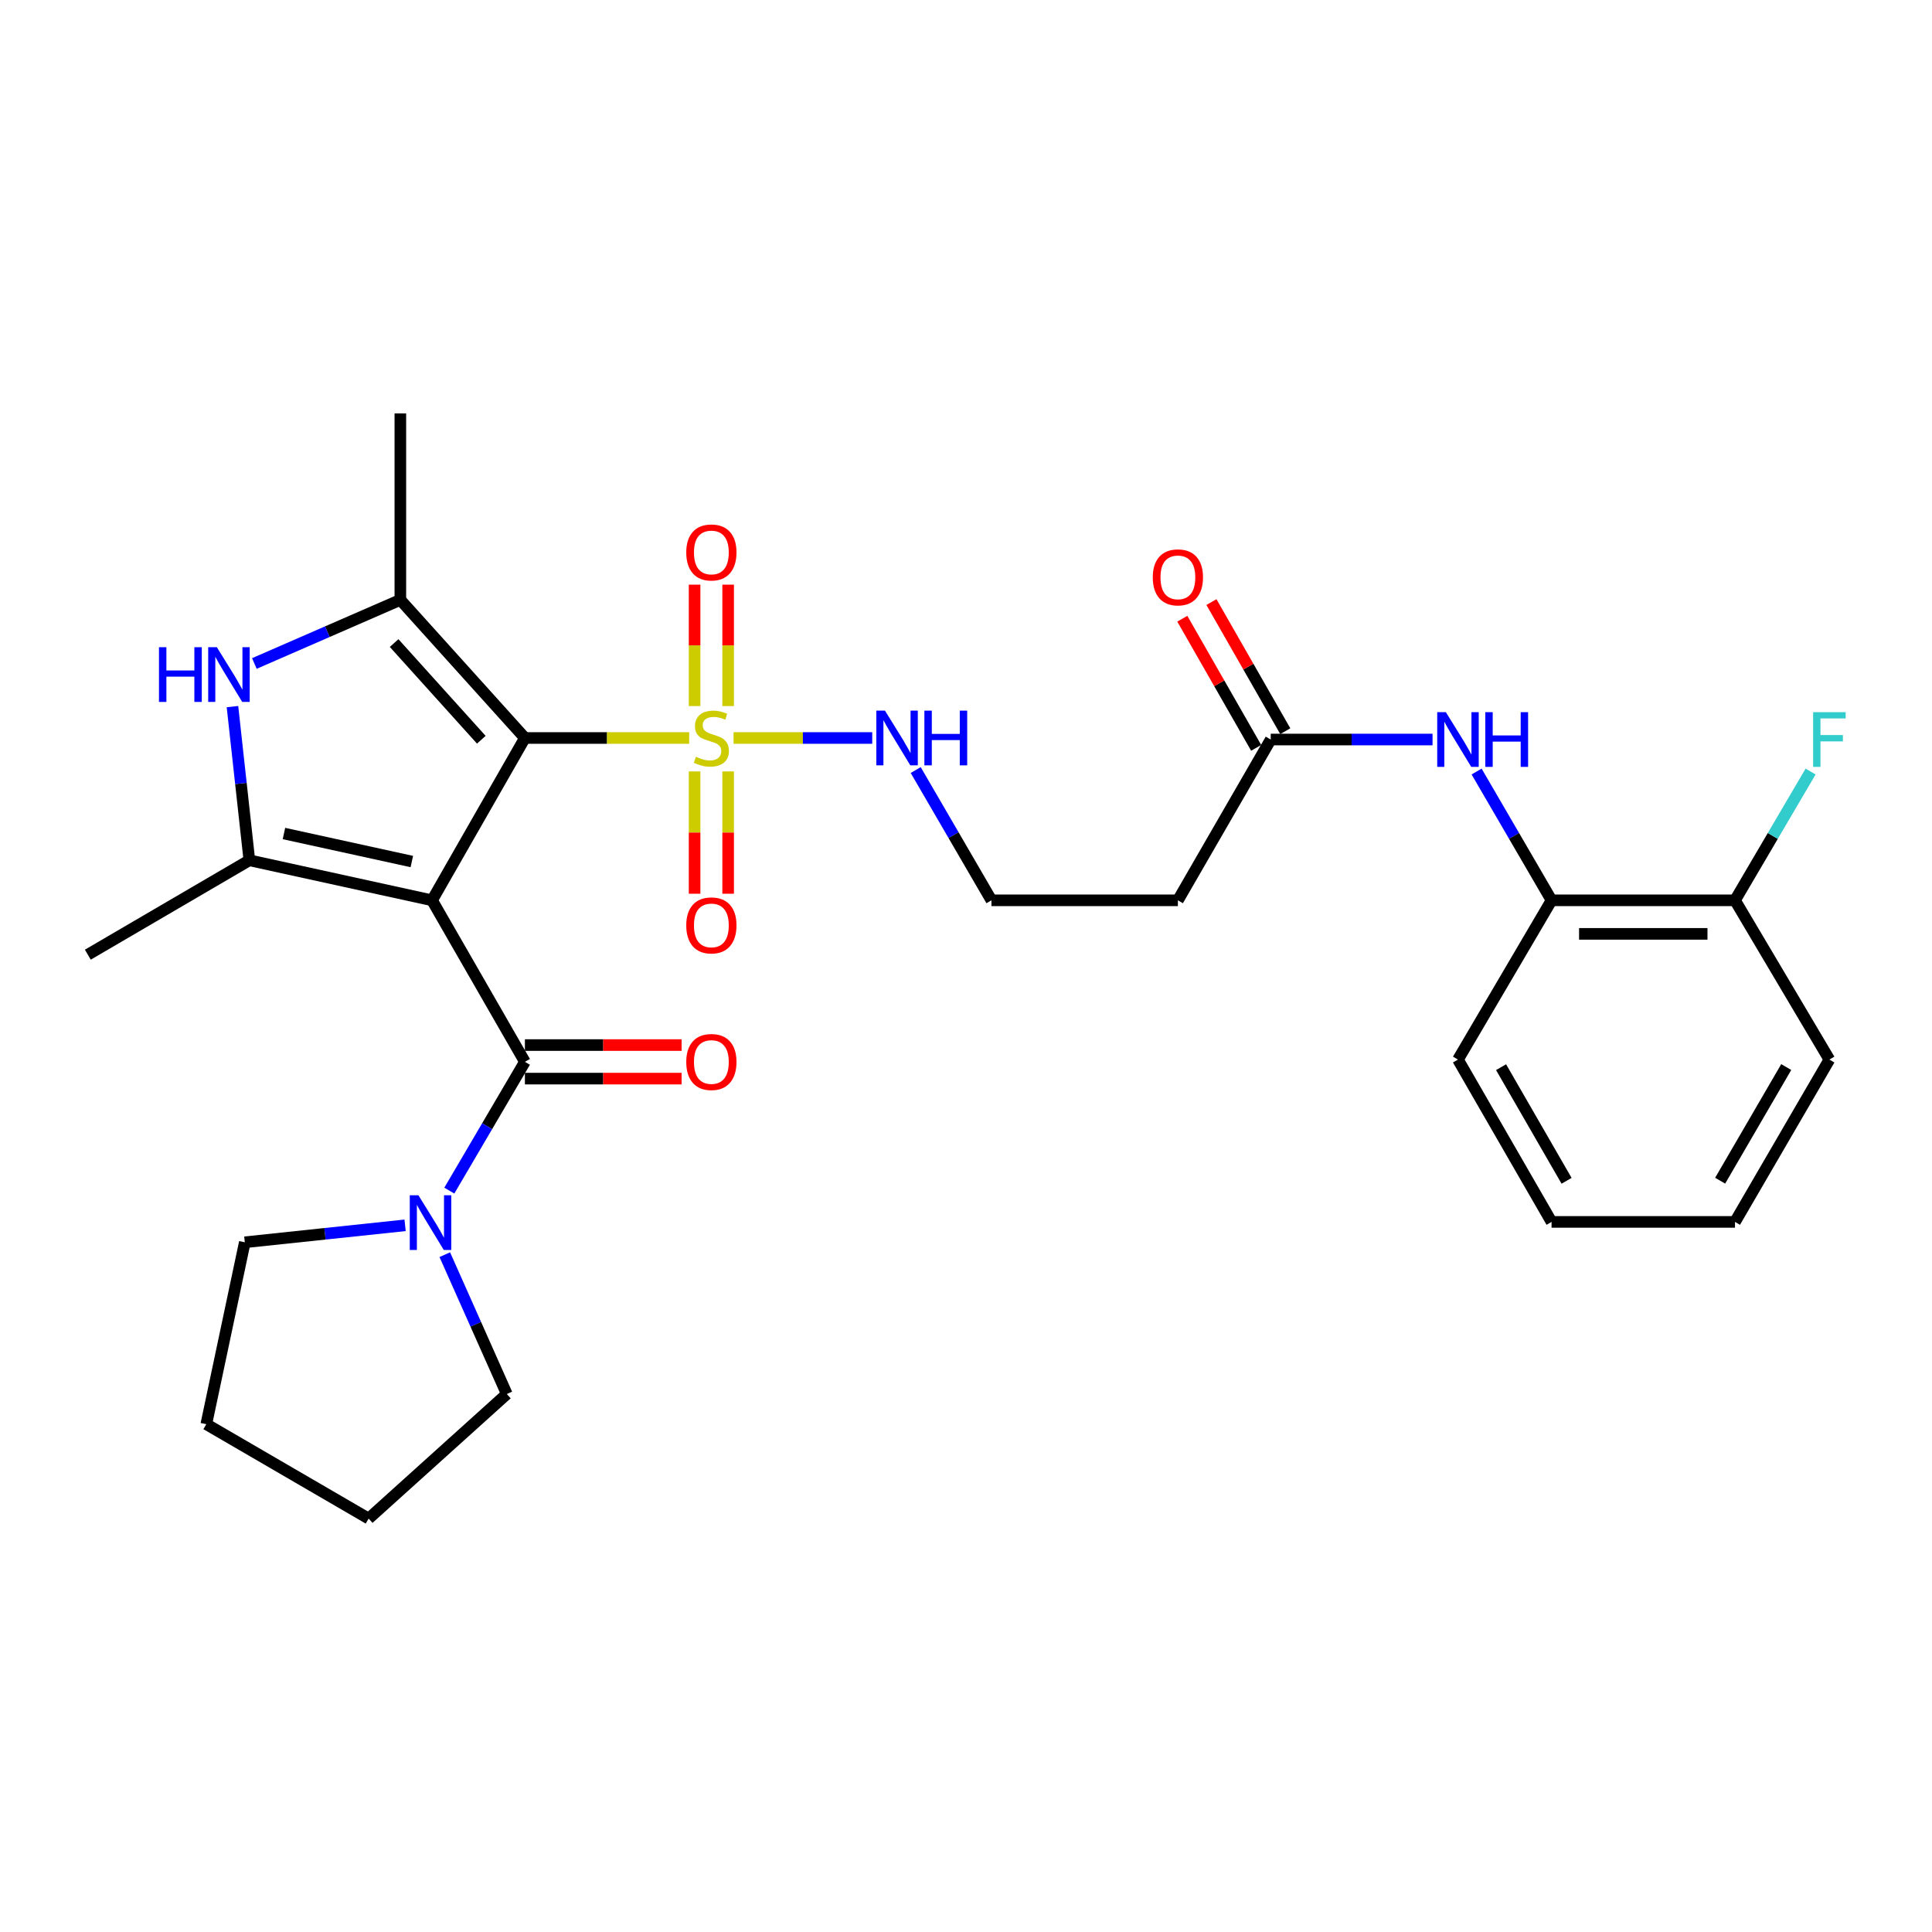 <?xml version='1.0' encoding='iso-8859-1'?>
<svg version='1.1' baseProfile='full'
              xmlns='http://www.w3.org/2000/svg'
                      xmlns:rdkit='http://www.rdkit.org/xml'
                      xmlns:xlink='http://www.w3.org/1999/xlink'
                  xml:space='preserve'
width='1000px' height='1000px' viewBox='0 0 1000 1000'>
<!-- END OF HEADER -->
<rect style='opacity:1.0;fill:#FFFFFF;stroke:none' width='1000' height='1000' x='0' y='0'> </rect>
<path class='bond-0' d='M 223.629,466.003 L 271.692,381.985' style='fill:none;fill-rule:evenodd;stroke:#000000;stroke-width:6px;stroke-linecap:butt;stroke-linejoin:miter;stroke-opacity:1' />
<path class='bond-2' d='M 223.629,466.003 L 129.067,445.281' style='fill:none;fill-rule:evenodd;stroke:#000000;stroke-width:6px;stroke-linecap:butt;stroke-linejoin:miter;stroke-opacity:1' />
<path class='bond-2' d='M 213.162,445.932 L 146.969,431.427' style='fill:none;fill-rule:evenodd;stroke:#000000;stroke-width:6px;stroke-linecap:butt;stroke-linejoin:miter;stroke-opacity:1' />
<path class='bond-4' d='M 223.629,466.003 L 271.692,549.606' style='fill:none;fill-rule:evenodd;stroke:#000000;stroke-width:6px;stroke-linecap:butt;stroke-linejoin:miter;stroke-opacity:1' />
<path class='bond-1' d='M 271.692,381.985 L 314.201,381.985' style='fill:none;fill-rule:evenodd;stroke:#000000;stroke-width:6px;stroke-linecap:butt;stroke-linejoin:miter;stroke-opacity:1' />
<path class='bond-1' d='M 314.201,381.985 L 356.71,381.985' style='fill:none;fill-rule:evenodd;stroke:#CCCC00;stroke-width:6px;stroke-linecap:butt;stroke-linejoin:miter;stroke-opacity:1' />
<path class='bond-3' d='M 271.692,381.985 L 207.219,310.49' style='fill:none;fill-rule:evenodd;stroke:#000000;stroke-width:6px;stroke-linecap:butt;stroke-linejoin:miter;stroke-opacity:1' />
<path class='bond-3' d='M 249.125,382.89 L 203.994,332.843' style='fill:none;fill-rule:evenodd;stroke:#000000;stroke-width:6px;stroke-linecap:butt;stroke-linejoin:miter;stroke-opacity:1' />
<path class='bond-9' d='M 359.52,399.288 L 359.52,430.94' style='fill:none;fill-rule:evenodd;stroke:#CCCC00;stroke-width:6px;stroke-linecap:butt;stroke-linejoin:miter;stroke-opacity:1' />
<path class='bond-9' d='M 359.52,430.94 L 359.52,462.591' style='fill:none;fill-rule:evenodd;stroke:#FF0000;stroke-width:6px;stroke-linecap:butt;stroke-linejoin:miter;stroke-opacity:1' />
<path class='bond-9' d='M 376.885,399.288 L 376.885,430.94' style='fill:none;fill-rule:evenodd;stroke:#CCCC00;stroke-width:6px;stroke-linecap:butt;stroke-linejoin:miter;stroke-opacity:1' />
<path class='bond-9' d='M 376.885,430.94 L 376.885,462.591' style='fill:none;fill-rule:evenodd;stroke:#FF0000;stroke-width:6px;stroke-linecap:butt;stroke-linejoin:miter;stroke-opacity:1' />
<path class='bond-10' d='M 376.885,365.463 L 376.885,334.041' style='fill:none;fill-rule:evenodd;stroke:#CCCC00;stroke-width:6px;stroke-linecap:butt;stroke-linejoin:miter;stroke-opacity:1' />
<path class='bond-10' d='M 376.885,334.041 L 376.885,302.62' style='fill:none;fill-rule:evenodd;stroke:#FF0000;stroke-width:6px;stroke-linecap:butt;stroke-linejoin:miter;stroke-opacity:1' />
<path class='bond-10' d='M 359.52,365.463 L 359.52,334.041' style='fill:none;fill-rule:evenodd;stroke:#CCCC00;stroke-width:6px;stroke-linecap:butt;stroke-linejoin:miter;stroke-opacity:1' />
<path class='bond-10' d='M 359.52,334.041 L 359.52,302.62' style='fill:none;fill-rule:evenodd;stroke:#FF0000;stroke-width:6px;stroke-linecap:butt;stroke-linejoin:miter;stroke-opacity:1' />
<path class='bond-12' d='M 379.685,381.985 L 415.574,381.985' style='fill:none;fill-rule:evenodd;stroke:#CCCC00;stroke-width:6px;stroke-linecap:butt;stroke-linejoin:miter;stroke-opacity:1' />
<path class='bond-12' d='M 415.574,381.985 L 451.462,381.985' style='fill:none;fill-rule:evenodd;stroke:#0000FF;stroke-width:6px;stroke-linecap:butt;stroke-linejoin:miter;stroke-opacity:1' />
<path class='bond-5' d='M 129.067,445.281 L 124.696,405.507' style='fill:none;fill-rule:evenodd;stroke:#000000;stroke-width:6px;stroke-linecap:butt;stroke-linejoin:miter;stroke-opacity:1' />
<path class='bond-5' d='M 124.696,405.507 L 120.325,365.734' style='fill:none;fill-rule:evenodd;stroke:#0000FF;stroke-width:6px;stroke-linecap:butt;stroke-linejoin:miter;stroke-opacity:1' />
<path class='bond-18' d='M 129.067,445.281 L 45.455,494.144' style='fill:none;fill-rule:evenodd;stroke:#000000;stroke-width:6px;stroke-linecap:butt;stroke-linejoin:miter;stroke-opacity:1' />
<path class='bond-19' d='M 207.219,310.49 L 207.219,213.979' style='fill:none;fill-rule:evenodd;stroke:#000000;stroke-width:6px;stroke-linecap:butt;stroke-linejoin:miter;stroke-opacity:1' />
<path class='bond-29' d='M 207.219,310.49 L 169.441,326.955' style='fill:none;fill-rule:evenodd;stroke:#000000;stroke-width:6px;stroke-linecap:butt;stroke-linejoin:miter;stroke-opacity:1' />
<path class='bond-29' d='M 169.441,326.955 L 131.663,343.421' style='fill:none;fill-rule:evenodd;stroke:#0000FF;stroke-width:6px;stroke-linecap:butt;stroke-linejoin:miter;stroke-opacity:1' />
<path class='bond-6' d='M 271.692,549.606 L 252.129,582.933' style='fill:none;fill-rule:evenodd;stroke:#000000;stroke-width:6px;stroke-linecap:butt;stroke-linejoin:miter;stroke-opacity:1' />
<path class='bond-6' d='M 252.129,582.933 L 232.566,616.26' style='fill:none;fill-rule:evenodd;stroke:#0000FF;stroke-width:6px;stroke-linecap:butt;stroke-linejoin:miter;stroke-opacity:1' />
<path class='bond-13' d='M 271.692,558.289 L 312.241,558.289' style='fill:none;fill-rule:evenodd;stroke:#000000;stroke-width:6px;stroke-linecap:butt;stroke-linejoin:miter;stroke-opacity:1' />
<path class='bond-13' d='M 312.241,558.289 L 352.79,558.289' style='fill:none;fill-rule:evenodd;stroke:#FF0000;stroke-width:6px;stroke-linecap:butt;stroke-linejoin:miter;stroke-opacity:1' />
<path class='bond-13' d='M 271.692,540.924 L 312.241,540.924' style='fill:none;fill-rule:evenodd;stroke:#000000;stroke-width:6px;stroke-linecap:butt;stroke-linejoin:miter;stroke-opacity:1' />
<path class='bond-13' d='M 312.241,540.924 L 352.79,540.924' style='fill:none;fill-rule:evenodd;stroke:#FF0000;stroke-width:6px;stroke-linecap:butt;stroke-linejoin:miter;stroke-opacity:1' />
<path class='bond-21' d='M 230.222,649.42 L 246.273,685.48' style='fill:none;fill-rule:evenodd;stroke:#0000FF;stroke-width:6px;stroke-linecap:butt;stroke-linejoin:miter;stroke-opacity:1' />
<path class='bond-21' d='M 246.273,685.48 L 262.324,721.539' style='fill:none;fill-rule:evenodd;stroke:#000000;stroke-width:6px;stroke-linecap:butt;stroke-linejoin:miter;stroke-opacity:1' />
<path class='bond-22' d='M 209.682,634.224 L 168.197,638.613' style='fill:none;fill-rule:evenodd;stroke:#0000FF;stroke-width:6px;stroke-linecap:butt;stroke-linejoin:miter;stroke-opacity:1' />
<path class='bond-22' d='M 168.197,638.613 L 126.713,643.001' style='fill:none;fill-rule:evenodd;stroke:#000000;stroke-width:6px;stroke-linecap:butt;stroke-linejoin:miter;stroke-opacity:1' />
<path class='bond-7' d='M 741.479,382.777 L 699.602,382.777' style='fill:none;fill-rule:evenodd;stroke:#0000FF;stroke-width:6px;stroke-linecap:butt;stroke-linejoin:miter;stroke-opacity:1' />
<path class='bond-7' d='M 699.602,382.777 L 657.725,382.777' style='fill:none;fill-rule:evenodd;stroke:#000000;stroke-width:6px;stroke-linecap:butt;stroke-linejoin:miter;stroke-opacity:1' />
<path class='bond-11' d='M 764.284,399.344 L 783.682,432.674' style='fill:none;fill-rule:evenodd;stroke:#0000FF;stroke-width:6px;stroke-linecap:butt;stroke-linejoin:miter;stroke-opacity:1' />
<path class='bond-11' d='M 783.682,432.674 L 803.08,466.003' style='fill:none;fill-rule:evenodd;stroke:#000000;stroke-width:6px;stroke-linecap:butt;stroke-linejoin:miter;stroke-opacity:1' />
<path class='bond-8' d='M 657.725,382.777 L 609.673,466.003' style='fill:none;fill-rule:evenodd;stroke:#000000;stroke-width:6px;stroke-linecap:butt;stroke-linejoin:miter;stroke-opacity:1' />
<path class='bond-16' d='M 665.262,378.466 L 646.149,345.047' style='fill:none;fill-rule:evenodd;stroke:#000000;stroke-width:6px;stroke-linecap:butt;stroke-linejoin:miter;stroke-opacity:1' />
<path class='bond-16' d='M 646.149,345.047 L 627.035,311.628' style='fill:none;fill-rule:evenodd;stroke:#FF0000;stroke-width:6px;stroke-linecap:butt;stroke-linejoin:miter;stroke-opacity:1' />
<path class='bond-16' d='M 650.189,387.087 L 631.075,353.668' style='fill:none;fill-rule:evenodd;stroke:#000000;stroke-width:6px;stroke-linecap:butt;stroke-linejoin:miter;stroke-opacity:1' />
<path class='bond-16' d='M 631.075,353.668 L 611.961,320.249' style='fill:none;fill-rule:evenodd;stroke:#FF0000;stroke-width:6px;stroke-linecap:butt;stroke-linejoin:miter;stroke-opacity:1' />
<path class='bond-15' d='M 803.08,466.003 L 898.028,466.003' style='fill:none;fill-rule:evenodd;stroke:#000000;stroke-width:6px;stroke-linecap:butt;stroke-linejoin:miter;stroke-opacity:1' />
<path class='bond-15' d='M 817.322,483.368 L 883.786,483.368' style='fill:none;fill-rule:evenodd;stroke:#000000;stroke-width:6px;stroke-linecap:butt;stroke-linejoin:miter;stroke-opacity:1' />
<path class='bond-23' d='M 803.08,466.003 L 754.642,548.439' style='fill:none;fill-rule:evenodd;stroke:#000000;stroke-width:6px;stroke-linecap:butt;stroke-linejoin:miter;stroke-opacity:1' />
<path class='bond-17' d='M 473.964,398.575 L 493.568,432.289' style='fill:none;fill-rule:evenodd;stroke:#0000FF;stroke-width:6px;stroke-linecap:butt;stroke-linejoin:miter;stroke-opacity:1' />
<path class='bond-17' d='M 493.568,432.289 L 513.171,466.003' style='fill:none;fill-rule:evenodd;stroke:#000000;stroke-width:6px;stroke-linecap:butt;stroke-linejoin:miter;stroke-opacity:1' />
<path class='bond-14' d='M 609.673,466.003 L 513.171,466.003' style='fill:none;fill-rule:evenodd;stroke:#000000;stroke-width:6px;stroke-linecap:butt;stroke-linejoin:miter;stroke-opacity:1' />
<path class='bond-20' d='M 898.028,466.003 L 917.595,432.676' style='fill:none;fill-rule:evenodd;stroke:#000000;stroke-width:6px;stroke-linecap:butt;stroke-linejoin:miter;stroke-opacity:1' />
<path class='bond-20' d='M 917.595,432.676 L 937.161,399.349' style='fill:none;fill-rule:evenodd;stroke:#33CCCC;stroke-width:6px;stroke-linecap:butt;stroke-linejoin:miter;stroke-opacity:1' />
<path class='bond-24' d='M 898.028,466.003 L 946.891,548.439' style='fill:none;fill-rule:evenodd;stroke:#000000;stroke-width:6px;stroke-linecap:butt;stroke-linejoin:miter;stroke-opacity:1' />
<path class='bond-25' d='M 262.324,721.539 L 190.809,786.021' style='fill:none;fill-rule:evenodd;stroke:#000000;stroke-width:6px;stroke-linecap:butt;stroke-linejoin:miter;stroke-opacity:1' />
<path class='bond-26' d='M 126.713,643.001 L 106.782,737.158' style='fill:none;fill-rule:evenodd;stroke:#000000;stroke-width:6px;stroke-linecap:butt;stroke-linejoin:miter;stroke-opacity:1' />
<path class='bond-27' d='M 754.642,548.439 L 803.08,632.456' style='fill:none;fill-rule:evenodd;stroke:#000000;stroke-width:6px;stroke-linecap:butt;stroke-linejoin:miter;stroke-opacity:1' />
<path class='bond-27' d='M 776.951,552.368 L 810.858,611.181' style='fill:none;fill-rule:evenodd;stroke:#000000;stroke-width:6px;stroke-linecap:butt;stroke-linejoin:miter;stroke-opacity:1' />
<path class='bond-31' d='M 946.891,548.439 L 898.028,632.456' style='fill:none;fill-rule:evenodd;stroke:#000000;stroke-width:6px;stroke-linecap:butt;stroke-linejoin:miter;stroke-opacity:1' />
<path class='bond-31' d='M 924.551,552.311 L 890.347,611.124' style='fill:none;fill-rule:evenodd;stroke:#000000;stroke-width:6px;stroke-linecap:butt;stroke-linejoin:miter;stroke-opacity:1' />
<path class='bond-30' d='M 190.809,786.021 L 106.782,737.158' style='fill:none;fill-rule:evenodd;stroke:#000000;stroke-width:6px;stroke-linecap:butt;stroke-linejoin:miter;stroke-opacity:1' />
<path class='bond-28' d='M 803.08,632.456 L 898.028,632.456' style='fill:none;fill-rule:evenodd;stroke:#000000;stroke-width:6px;stroke-linecap:butt;stroke-linejoin:miter;stroke-opacity:1' />
<path  class='atom-2' d='M 360.203 391.705
Q 360.523 391.825, 361.843 392.385
Q 363.163 392.945, 364.603 393.305
Q 366.083 393.625, 367.523 393.625
Q 370.203 393.625, 371.763 392.345
Q 373.323 391.025, 373.323 388.745
Q 373.323 387.185, 372.523 386.225
Q 371.763 385.265, 370.563 384.745
Q 369.363 384.225, 367.363 383.625
Q 364.843 382.865, 363.323 382.145
Q 361.843 381.425, 360.763 379.905
Q 359.723 378.385, 359.723 375.825
Q 359.723 372.265, 362.123 370.065
Q 364.563 367.865, 369.363 367.865
Q 372.643 367.865, 376.363 369.425
L 375.443 372.505
Q 372.043 371.105, 369.483 371.105
Q 366.723 371.105, 365.203 372.265
Q 363.683 373.385, 363.723 375.345
Q 363.723 376.865, 364.483 377.785
Q 365.283 378.705, 366.403 379.225
Q 367.563 379.745, 369.483 380.345
Q 372.043 381.145, 373.563 381.945
Q 375.083 382.745, 376.163 384.385
Q 377.283 385.985, 377.283 388.745
Q 377.283 392.665, 374.643 394.785
Q 372.043 396.865, 367.683 396.865
Q 365.163 396.865, 363.243 396.305
Q 361.363 395.785, 359.123 394.865
L 360.203 391.705
' fill='#CCCC00'/>
<path  class='atom-6' d='M 82.283 334.996
L 86.123 334.996
L 86.123 347.036
L 100.603 347.036
L 100.603 334.996
L 104.443 334.996
L 104.443 363.316
L 100.603 363.316
L 100.603 350.236
L 86.123 350.236
L 86.123 363.316
L 82.283 363.316
L 82.283 334.996
' fill='#0000FF'/>
<path  class='atom-6' d='M 112.243 334.996
L 121.523 349.996
Q 122.443 351.476, 123.923 354.156
Q 125.403 356.836, 125.483 356.996
L 125.483 334.996
L 129.243 334.996
L 129.243 363.316
L 125.363 363.316
L 115.403 346.916
Q 114.243 344.996, 113.003 342.796
Q 111.803 340.596, 111.443 339.916
L 111.443 363.316
L 107.763 363.316
L 107.763 334.996
L 112.243 334.996
' fill='#0000FF'/>
<path  class='atom-7' d='M 216.578 618.673
L 225.858 633.673
Q 226.778 635.153, 228.258 637.833
Q 229.738 640.513, 229.818 640.673
L 229.818 618.673
L 233.578 618.673
L 233.578 646.993
L 229.698 646.993
L 219.738 630.593
Q 218.578 628.673, 217.338 626.473
Q 216.138 624.273, 215.778 623.593
L 215.778 646.993
L 212.098 646.993
L 212.098 618.673
L 216.578 618.673
' fill='#0000FF'/>
<path  class='atom-8' d='M 748.382 368.617
L 757.662 383.617
Q 758.582 385.097, 760.062 387.777
Q 761.542 390.457, 761.622 390.617
L 761.622 368.617
L 765.382 368.617
L 765.382 396.937
L 761.502 396.937
L 751.542 380.537
Q 750.382 378.617, 749.142 376.417
Q 747.942 374.217, 747.582 373.537
L 747.582 396.937
L 743.902 396.937
L 743.902 368.617
L 748.382 368.617
' fill='#0000FF'/>
<path  class='atom-8' d='M 768.782 368.617
L 772.622 368.617
L 772.622 380.657
L 787.102 380.657
L 787.102 368.617
L 790.942 368.617
L 790.942 396.937
L 787.102 396.937
L 787.102 383.857
L 772.622 383.857
L 772.622 396.937
L 768.782 396.937
L 768.782 368.617
' fill='#0000FF'/>
<path  class='atom-10' d='M 355.203 478.982
Q 355.203 472.182, 358.563 468.382
Q 361.923 464.582, 368.203 464.582
Q 374.483 464.582, 377.843 468.382
Q 381.203 472.182, 381.203 478.982
Q 381.203 485.862, 377.803 489.782
Q 374.403 493.662, 368.203 493.662
Q 361.963 493.662, 358.563 489.782
Q 355.203 485.902, 355.203 478.982
M 368.203 490.462
Q 372.523 490.462, 374.843 487.582
Q 377.203 484.662, 377.203 478.982
Q 377.203 473.422, 374.843 470.622
Q 372.523 467.782, 368.203 467.782
Q 363.883 467.782, 361.523 470.582
Q 359.203 473.382, 359.203 478.982
Q 359.203 484.702, 361.523 487.582
Q 363.883 490.462, 368.203 490.462
' fill='#FF0000'/>
<path  class='atom-11' d='M 355.203 285.95
Q 355.203 279.15, 358.563 275.35
Q 361.923 271.55, 368.203 271.55
Q 374.483 271.55, 377.843 275.35
Q 381.203 279.15, 381.203 285.95
Q 381.203 292.83, 377.803 296.75
Q 374.403 300.63, 368.203 300.63
Q 361.963 300.63, 358.563 296.75
Q 355.203 292.87, 355.203 285.95
M 368.203 297.43
Q 372.523 297.43, 374.843 294.55
Q 377.203 291.63, 377.203 285.95
Q 377.203 280.39, 374.843 277.59
Q 372.523 274.75, 368.203 274.75
Q 363.883 274.75, 361.523 277.55
Q 359.203 280.35, 359.203 285.95
Q 359.203 291.67, 361.523 294.55
Q 363.883 297.43, 368.203 297.43
' fill='#FF0000'/>
<path  class='atom-13' d='M 458.058 367.825
L 467.338 382.825
Q 468.258 384.305, 469.738 386.985
Q 471.218 389.665, 471.298 389.825
L 471.298 367.825
L 475.058 367.825
L 475.058 396.145
L 471.178 396.145
L 461.218 379.745
Q 460.058 377.825, 458.818 375.625
Q 457.618 373.425, 457.258 372.745
L 457.258 396.145
L 453.578 396.145
L 453.578 367.825
L 458.058 367.825
' fill='#0000FF'/>
<path  class='atom-13' d='M 478.458 367.825
L 482.298 367.825
L 482.298 379.865
L 496.778 379.865
L 496.778 367.825
L 500.618 367.825
L 500.618 396.145
L 496.778 396.145
L 496.778 383.065
L 482.298 383.065
L 482.298 396.145
L 478.458 396.145
L 478.458 367.825
' fill='#0000FF'/>
<path  class='atom-14' d='M 355.203 549.686
Q 355.203 542.886, 358.563 539.086
Q 361.923 535.286, 368.203 535.286
Q 374.483 535.286, 377.843 539.086
Q 381.203 542.886, 381.203 549.686
Q 381.203 556.566, 377.803 560.486
Q 374.403 564.366, 368.203 564.366
Q 361.963 564.366, 358.563 560.486
Q 355.203 556.606, 355.203 549.686
M 368.203 561.166
Q 372.523 561.166, 374.843 558.286
Q 377.203 555.366, 377.203 549.686
Q 377.203 544.126, 374.843 541.326
Q 372.523 538.486, 368.203 538.486
Q 363.883 538.486, 361.523 541.286
Q 359.203 544.086, 359.203 549.686
Q 359.203 555.406, 361.523 558.286
Q 363.883 561.166, 368.203 561.166
' fill='#FF0000'/>
<path  class='atom-17' d='M 596.673 298.839
Q 596.673 292.039, 600.033 288.239
Q 603.393 284.439, 609.673 284.439
Q 615.953 284.439, 619.313 288.239
Q 622.673 292.039, 622.673 298.839
Q 622.673 305.719, 619.273 309.639
Q 615.873 313.519, 609.673 313.519
Q 603.433 313.519, 600.033 309.639
Q 596.673 305.759, 596.673 298.839
M 609.673 310.319
Q 613.993 310.319, 616.313 307.439
Q 618.673 304.519, 618.673 298.839
Q 618.673 293.279, 616.313 290.479
Q 613.993 287.639, 609.673 287.639
Q 605.353 287.639, 602.993 290.439
Q 600.673 293.239, 600.673 298.839
Q 600.673 304.559, 602.993 307.439
Q 605.353 310.319, 609.673 310.319
' fill='#FF0000'/>
<path  class='atom-21' d='M 938.471 368.617
L 955.311 368.617
L 955.311 371.857
L 942.271 371.857
L 942.271 380.457
L 953.871 380.457
L 953.871 383.737
L 942.271 383.737
L 942.271 396.937
L 938.471 396.937
L 938.471 368.617
' fill='#33CCCC'/>
</svg>
